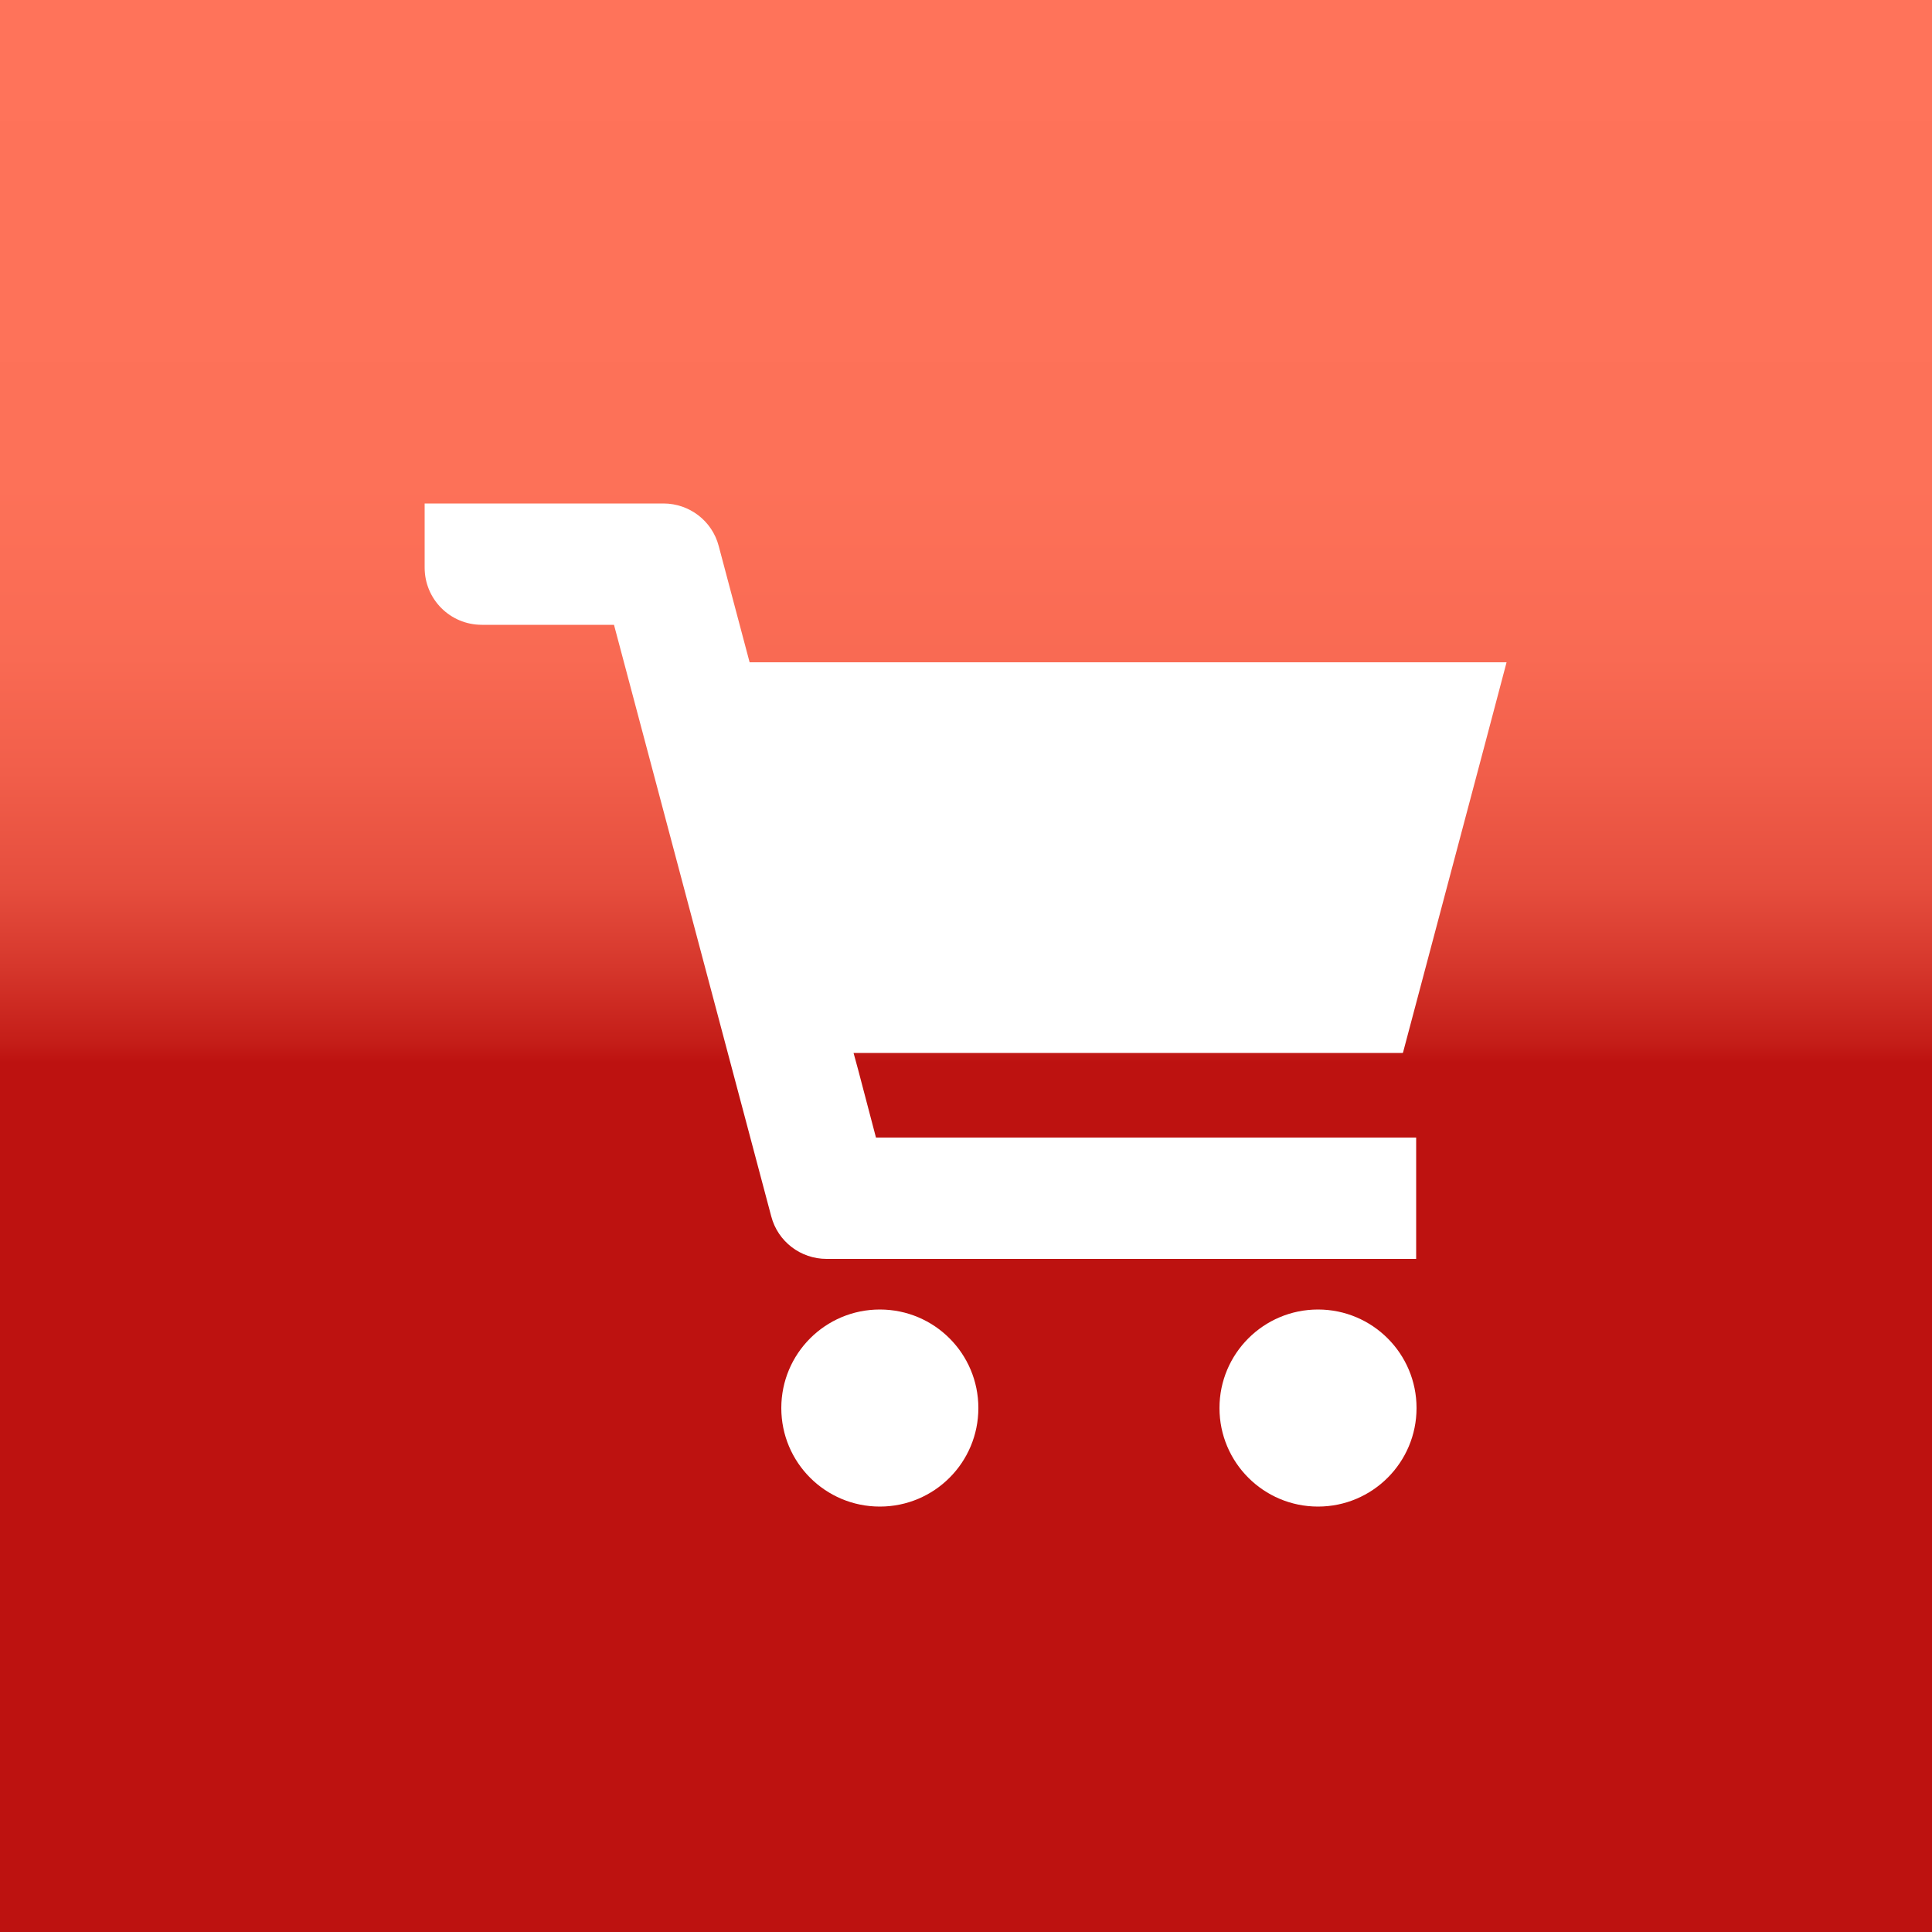 <?xml version="1.0" encoding="UTF-8"?>
<svg id="_レイヤー_2" data-name="レイヤー 2" xmlns="http://www.w3.org/2000/svg" width="50" height="50" xmlns:xlink="http://www.w3.org/1999/xlink" viewBox="0 0 50 50">
  <rect x="0" y="0" width="50" height="50" fill="#333333" stroke="none"/>
  <defs>
    <style>
      .cls-1 {
        fill: #fff;
      }

      .cls-2 {
        fill: url(#_名称未設定グラデーション_170);
      }
    </style>
    <linearGradient id="_名称未設定グラデーション_170" data-name="名称未設定グラデーション 170" x1="25" y1="50" x2="25" y2="0" gradientUnits="userSpaceOnUse">
      <stop offset=".45" stop-color="#bd1210"/>
      <stop offset=".46" stop-color="#c41d18"/>
      <stop offset=".5" stop-color="#d6372c"/>
      <stop offset=".54" stop-color="#e54d3d"/>
      <stop offset=".6" stop-color="#f15e4a"/>
      <stop offset=".66" stop-color="#f96a53"/>
      <stop offset=".75" stop-color="#fd7158"/>
      <stop offset="1" stop-color="#ff735a"/>
    </linearGradient>
  </defs>
  <g id="_ヘッダー" data-name="ヘッダー">
    <g>
      <rect class="cls-2" width="50" height="50"/>
      <g id="_アートワーク_79" data-name="アートワーク 79">
        <g id="_アートワーク_79-2" data-name="アートワーク 79">
          <g>
            <path class="cls-1" d="m36.31,27.24l2.13-8.02.55-2.08h0,0s-19.59,0-19.59,0l-.8-3.01c-.17-.65-.76-1.1-1.43-1.1h-6.18v1.66c0,.82.66,1.48,1.48,1.48h3.42l4.07,15.31c.17.65.76,1.1,1.43,1.1h15.26v-3.12h0v-.02h-13.98l-.46-1.75-.12-.44h14.21Z"/>
            <path class="cls-1" d="m22.77,33.89c-1.41,0-2.55,1.14-2.55,2.55s1.14,2.55,2.55,2.55,2.55-1.14,2.55-2.55-1.14-2.55-2.55-2.55Z"/>
            <circle class="cls-1" cx="34.11" cy="36.44" r="2.55"/>
          </g>
        </g>
      </g>
    </g>
  </g>
</svg>
